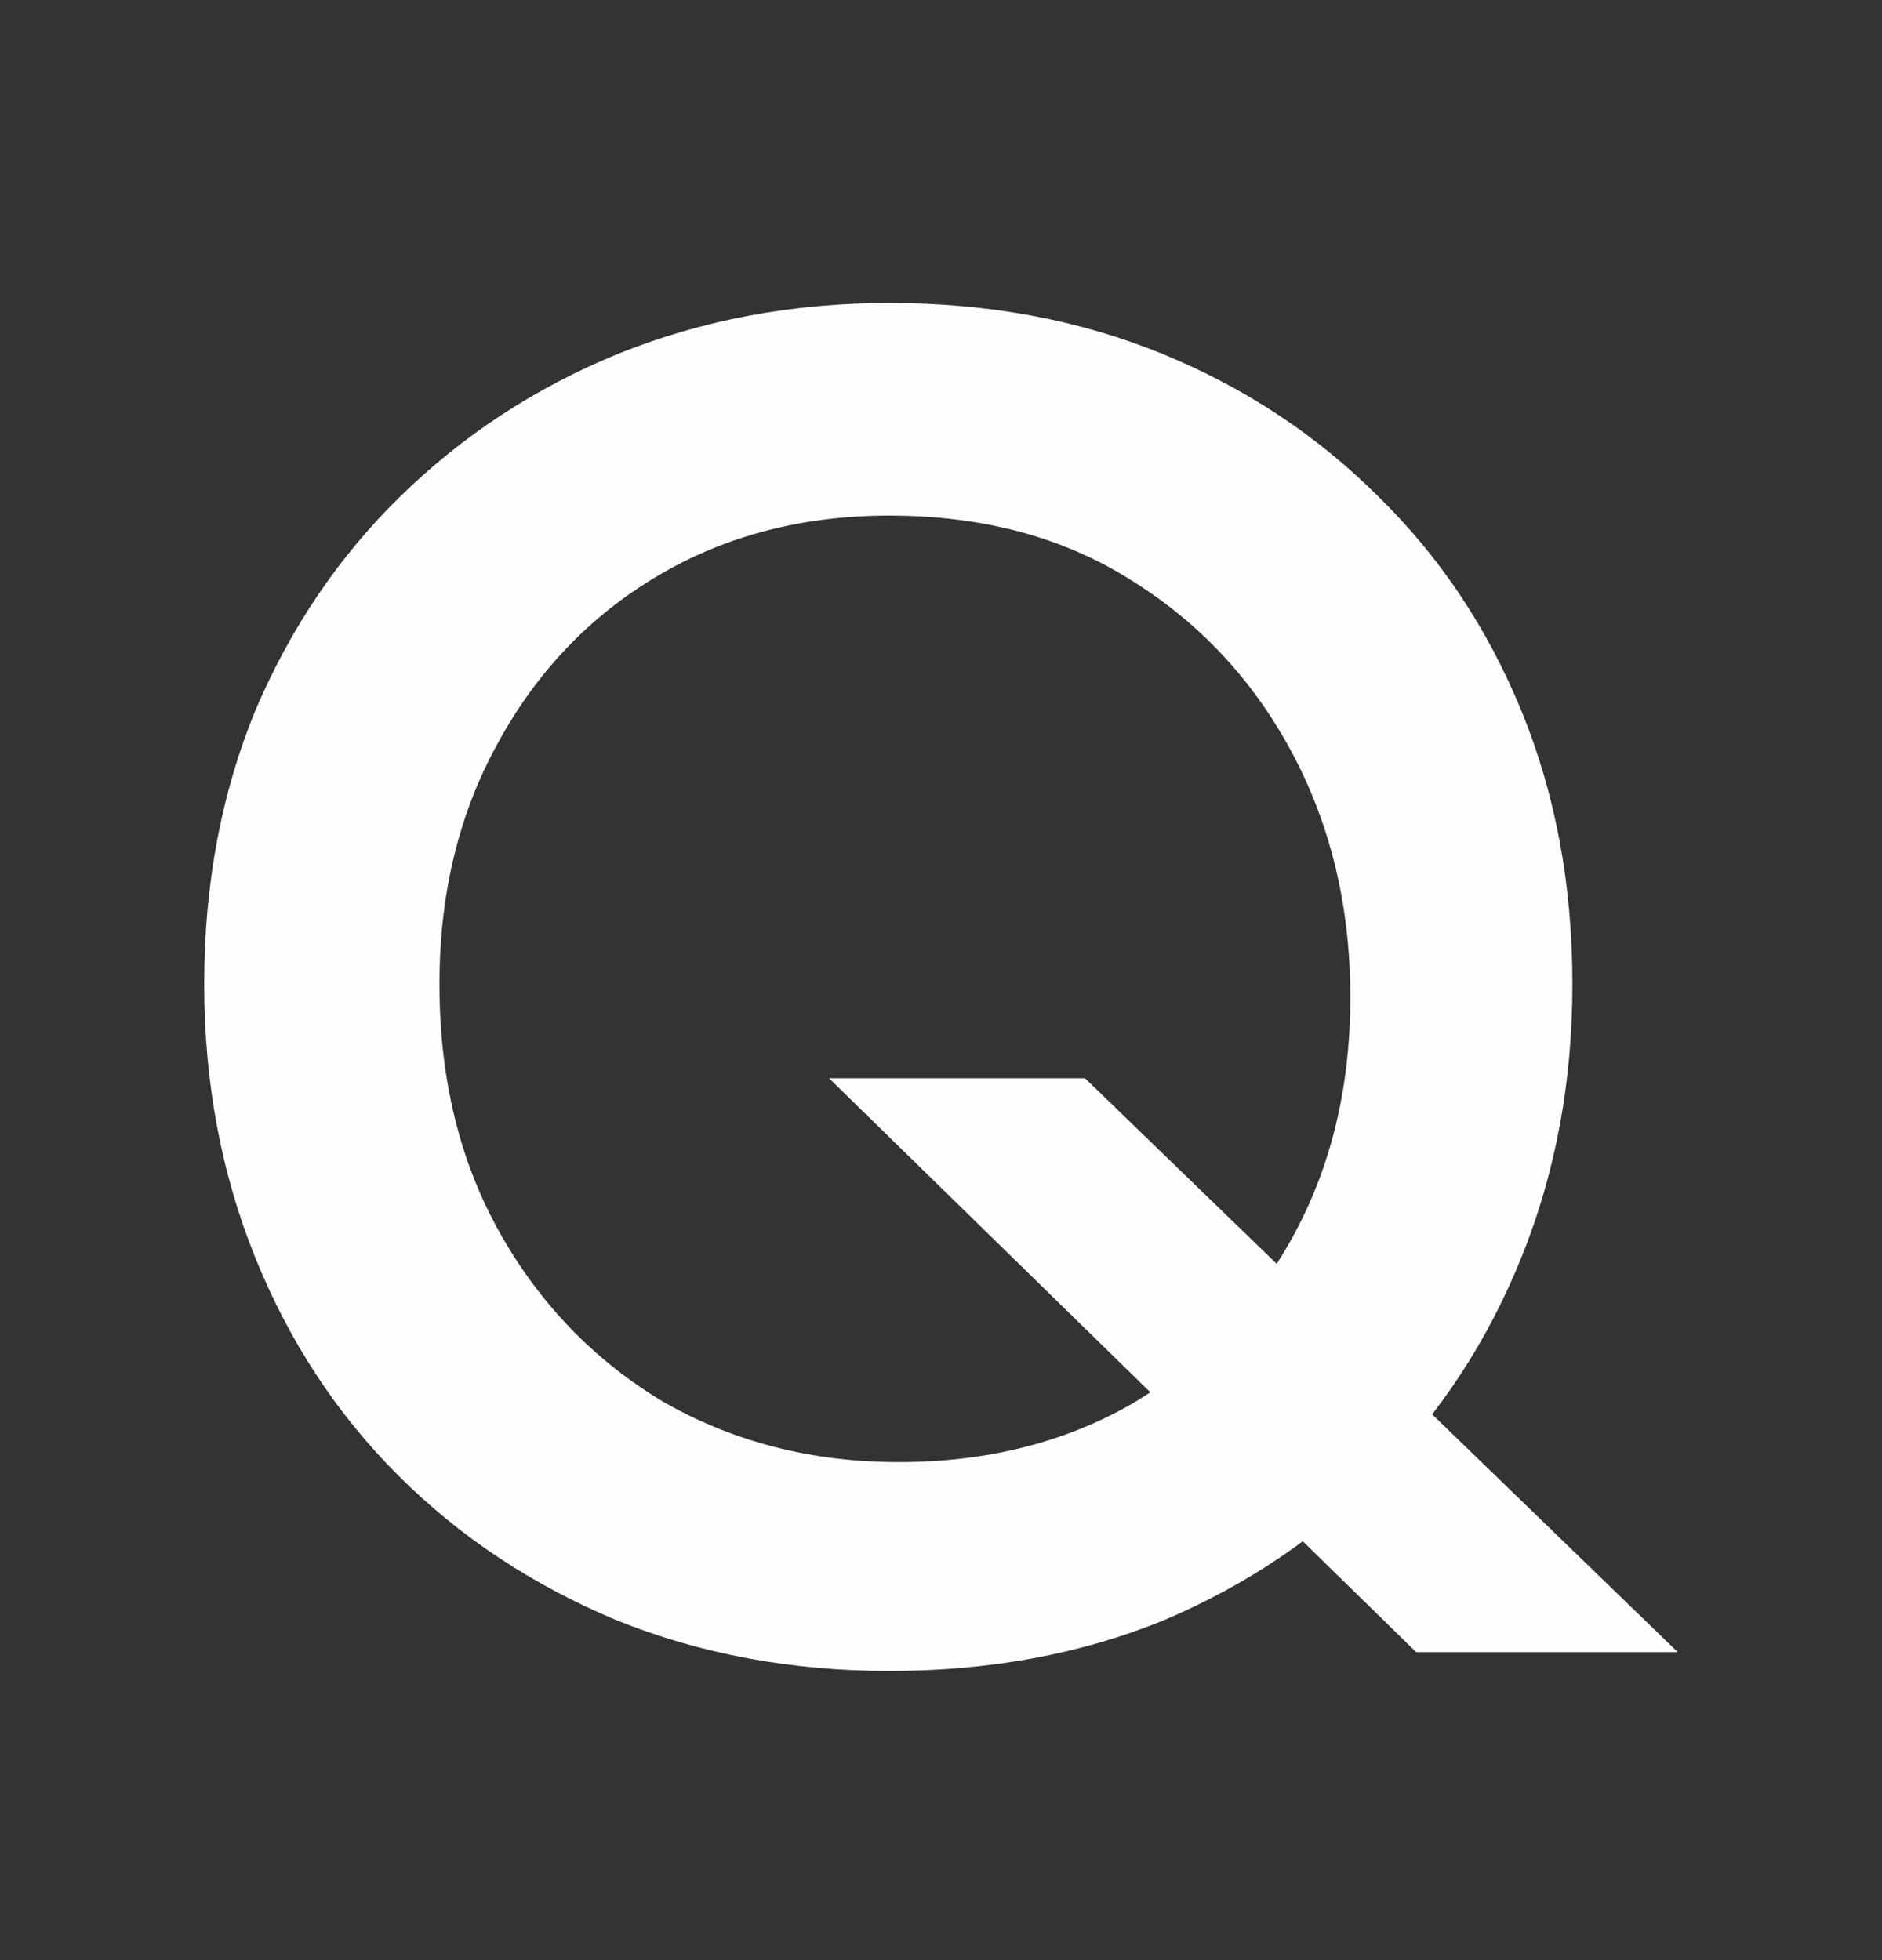 <svg width="24" height="25" viewBox="0 0 24 25" fill="none" xmlns="http://www.w3.org/2000/svg">
<rect x="0" y="0" width="24" height="25" fill="#333333" stroke="none"/>
<path d="M5.604 12.552C5.604 13.752 5.86 14.808 6.372 15.72C6.884 16.632 7.58 17.352 8.46 17.88C9.356 18.392 10.356 18.648 11.46 18.648C12.58 18.648 13.572 18.4 14.436 17.904C15.3 17.392 15.98 16.688 16.476 15.792C16.972 14.896 17.22 13.872 17.22 12.72C17.22 11.568 16.972 10.528 16.476 9.6C15.98 8.672 15.292 7.936 14.412 7.392C13.548 6.848 12.524 6.576 11.34 6.576C10.236 6.576 9.252 6.832 8.388 7.344C7.524 7.856 6.844 8.568 6.348 9.48C5.852 10.376 5.604 11.4 5.604 12.552ZM2.604 12.552C2.604 11.288 2.82 10.128 3.252 9.072C3.7 8.016 4.316 7.104 5.1 6.336C5.9 5.552 6.828 4.944 7.884 4.512C8.956 4.08 10.108 3.864 11.34 3.864C12.604 3.864 13.764 4.08 14.82 4.512C15.876 4.944 16.796 5.552 17.58 6.336C18.364 7.104 18.972 8.016 19.404 9.072C19.836 10.128 20.052 11.288 20.052 12.552C20.052 13.8 19.836 14.96 19.404 16.032C18.972 17.104 18.364 18.032 17.58 18.816C16.812 19.6 15.9 20.216 14.844 20.664C13.788 21.096 12.62 21.312 11.34 21.312C10.092 21.312 8.932 21.096 7.86 20.664C6.788 20.216 5.86 19.6 5.076 18.816C4.292 18.032 3.684 17.104 3.252 16.032C2.82 14.96 2.604 13.8 2.604 12.552ZM10.572 13.752H13.836L21.396 21.072H18.06L10.572 13.752Z" fill="#FEFEFE"/>
</svg>
